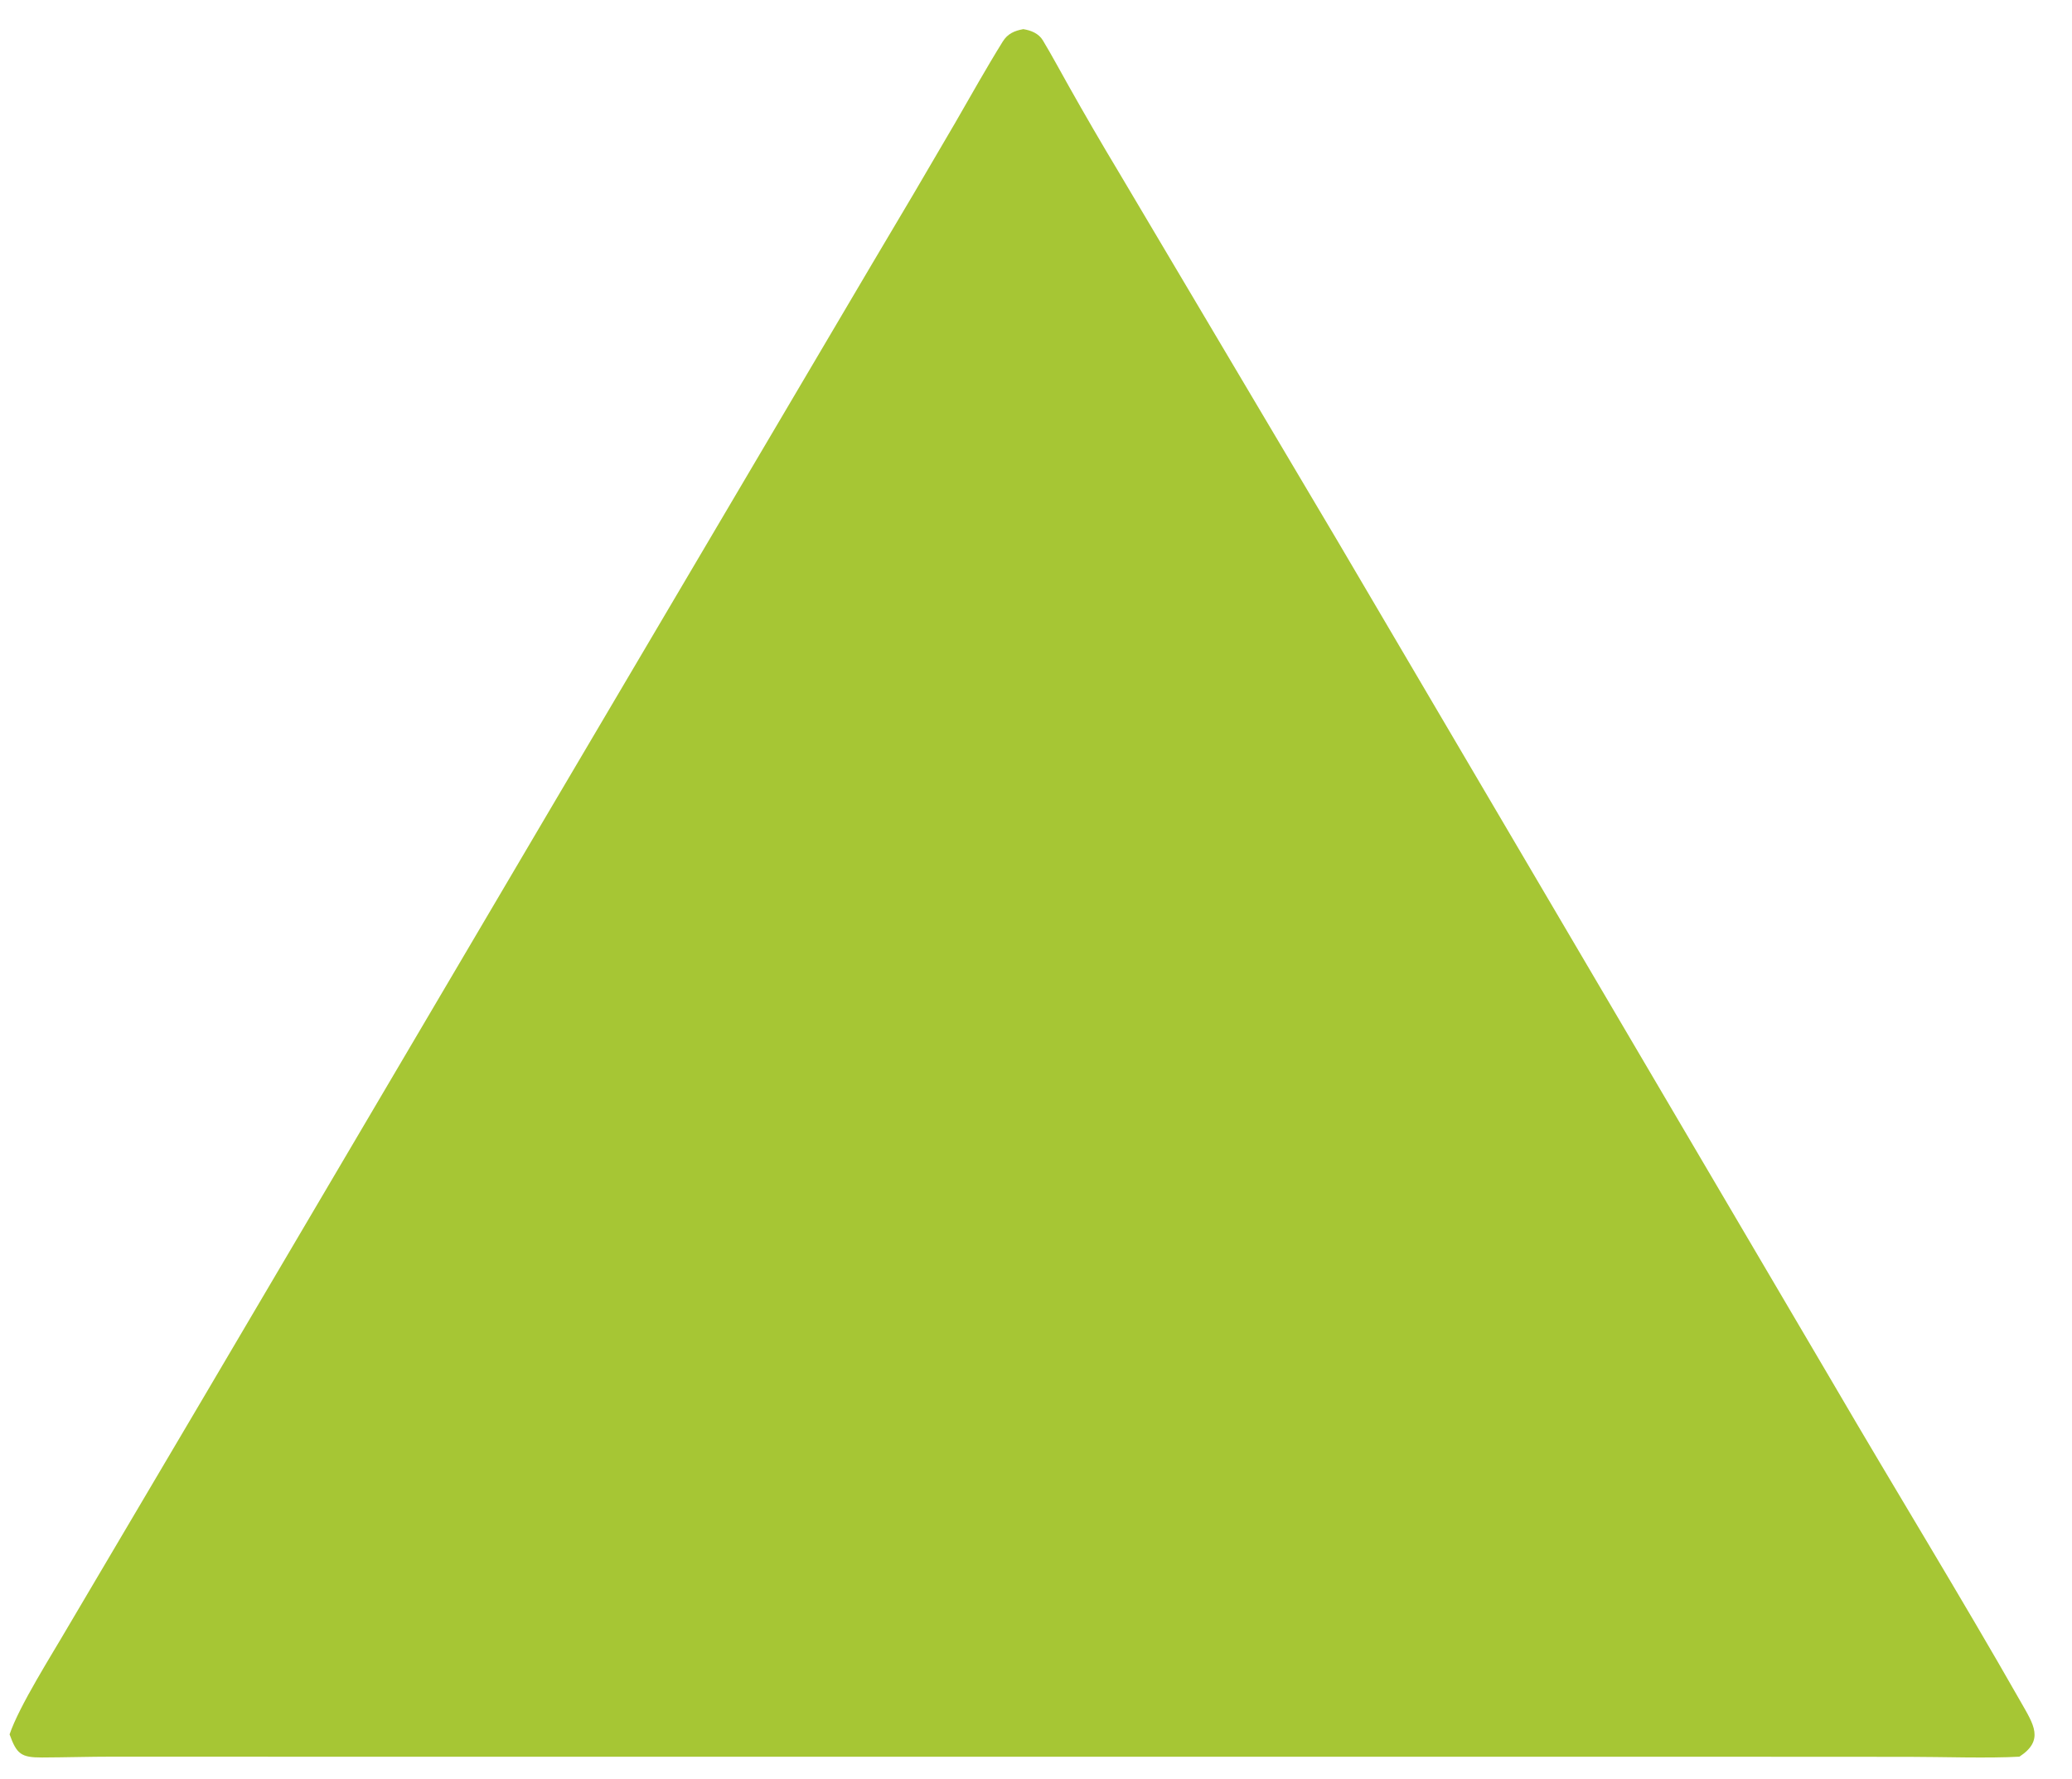 <?xml version="1.0" encoding="utf-8" ?><svg xmlns="http://www.w3.org/2000/svg" xmlns:xlink="http://www.w3.org/1999/xlink" width="791" height="679" viewBox="0 0 791 679"><clipPath id="cl_b"><rect y="-0" width="791" height="679"/></clipPath><g clip-path="url(#cl_b)"><path fill="#A6C634" transform="translate(-121 -153)" d="M511.645 164.125C514.613 164.59 517.519 165.759 519.106 168.387C522.504 174.018 525.756 180.117 528.997 185.849C535.196 196.885 541.559 207.828 548.082 218.675L631.537 359.342L820.842 681.062C844.578 721.724 869.264 761.846 892.552 802.763C897.324 811.147 901.516 817.202 891.932 823.47C880.512 824.146 861.962 823.54 849.902 823.532L767.288 823.489L510.766 823.49L251.047 823.491L164.103 823.466C155.089 823.467 146.046 823.75 137.031 823.782C128.987 823.811 127.356 822.424 124.661 814.958C128.348 804.077 140.869 784.423 147.019 773.812L198.803 686.176L329.805 463.957L453.742 254.015C464.476 236.034 475.108 217.994 485.64 199.894C491.542 189.676 497.57 178.888 503.811 168.853C505.685 165.841 508.279 164.741 511.645 164.125Z"/></g></svg>